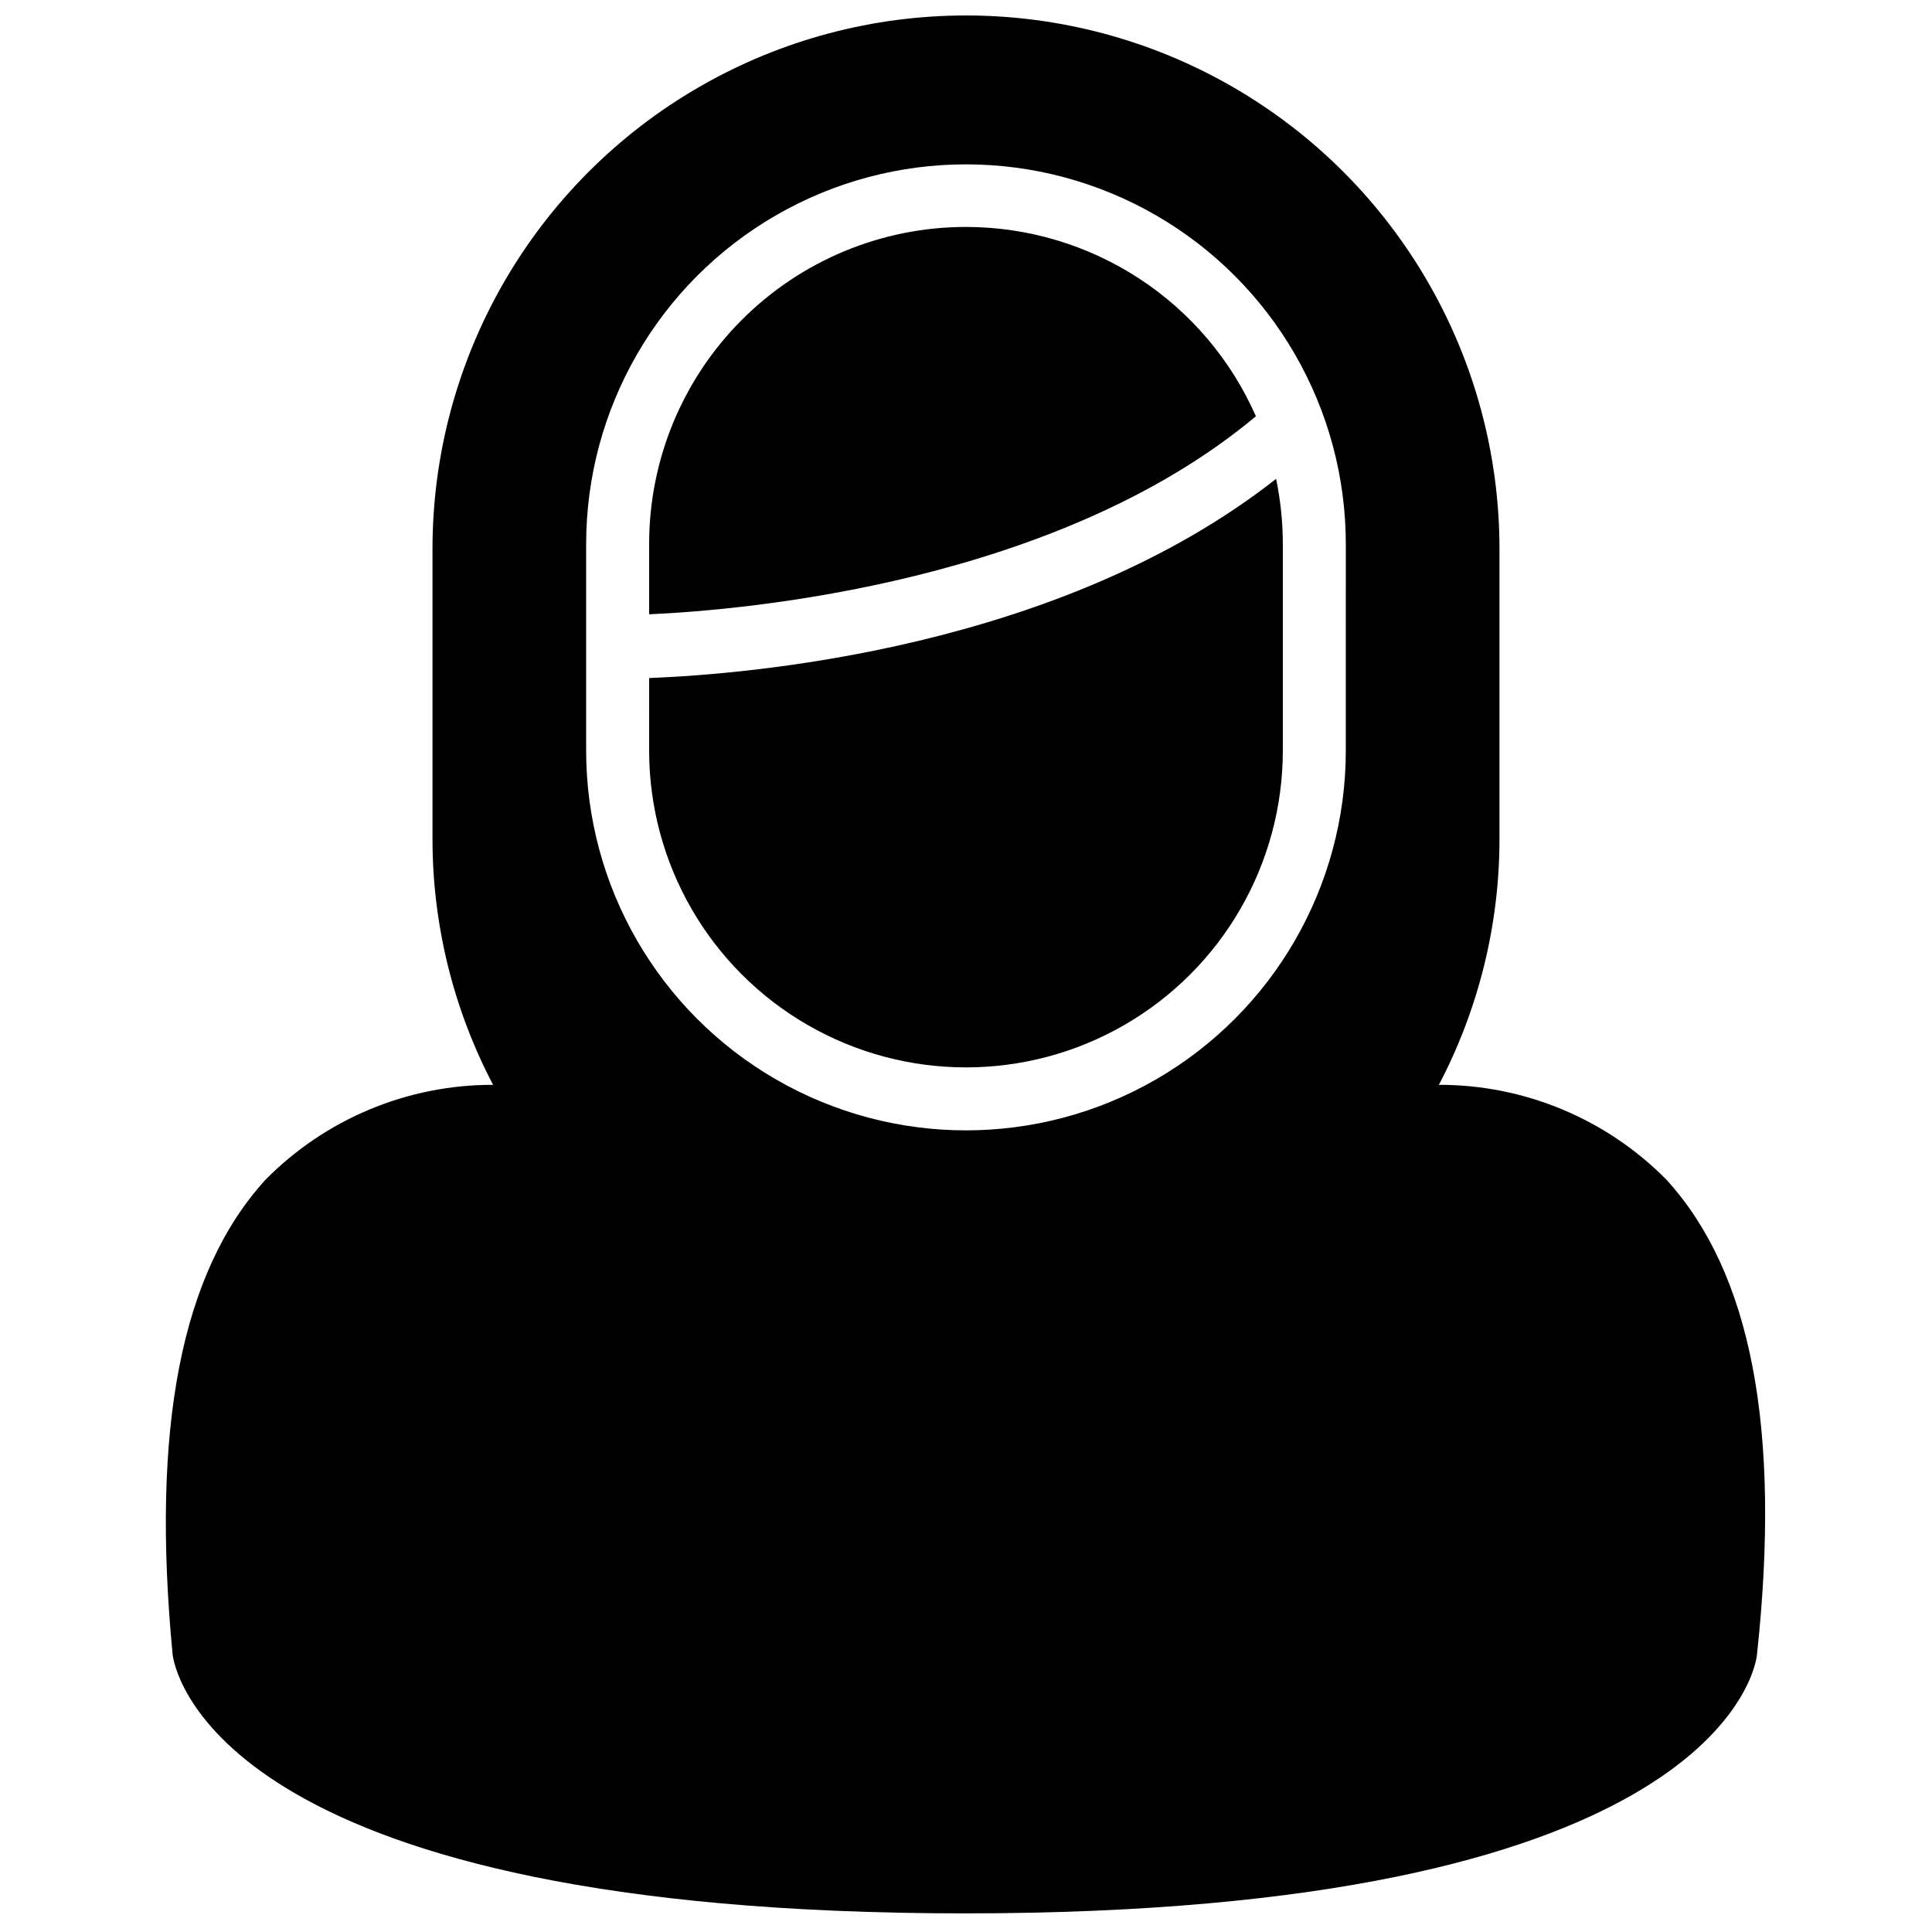 <?xml version="1.0" encoding="UTF-8"?>
<!-- Uploaded to: ICON Repo, www.svgrepo.com, Generator: ICON Repo Mixer Tools -->
<svg width="800px" height="800px" version="1.1" viewBox="144 144 512 512" xmlns="http://www.w3.org/2000/svg">
 <defs>
  <clipPath id="a">
   <path d="m187 148.09h425v503.81h-425z"/>
  </clipPath>
 </defs>
 <path d="m400 204.14c-22.27 0-43.629 8.848-59.375 24.594-15.75 15.75-24.594 37.105-24.594 59.375v18.684c26.137-1.156 108.21-8.5 160.8-52.48h-0.004c-6.559-14.914-17.312-27.598-30.953-36.508-13.645-8.91-29.582-13.656-45.875-13.664z"/>
 <path d="m316.03 342.9c0 30 16.004 57.723 41.984 72.719 25.98 15 57.988 15 83.969 0 25.977-14.996 41.98-42.719 41.98-72.719v-54.684c-0.004-5.816-0.602-11.621-1.781-17.316-57.414 45.133-139.81 51.746-166.15 52.793z"/>
 <g clip-path="url(#a)">
  <path d="m585.67 456.68c-15.918-16.156-37.668-25.234-60.352-25.188 10.551-20.109 16.062-42.477 16.059-65.184v-76.828c0-50.512-26.945-97.188-70.691-122.44-43.742-25.254-97.637-25.254-141.38 0-43.746 25.254-70.691 71.93-70.691 122.44v76.727c-0.02 22.738 5.492 45.145 16.059 65.285-22.684-0.047-44.43 9.031-60.352 25.188-22.355 24.562-30.332 65.809-24.562 125.95 1.051 7.031 16.48 68.434 209.92 68.434s209.08-61.402 209.92-68.434c6.508-60.141-1.574-101.39-23.934-125.95zm-85.02-113.78h0.004c0 35.965-19.188 69.191-50.328 87.172-31.145 17.98-69.516 17.98-100.66 0-31.145-17.98-50.332-51.207-50.332-87.172v-54.684c0-35.961 19.188-69.191 50.332-87.172 31.141-17.98 69.512-17.98 100.66 0 31.141 17.98 50.328 51.211 50.328 87.172z"/>
 </g>
</svg>